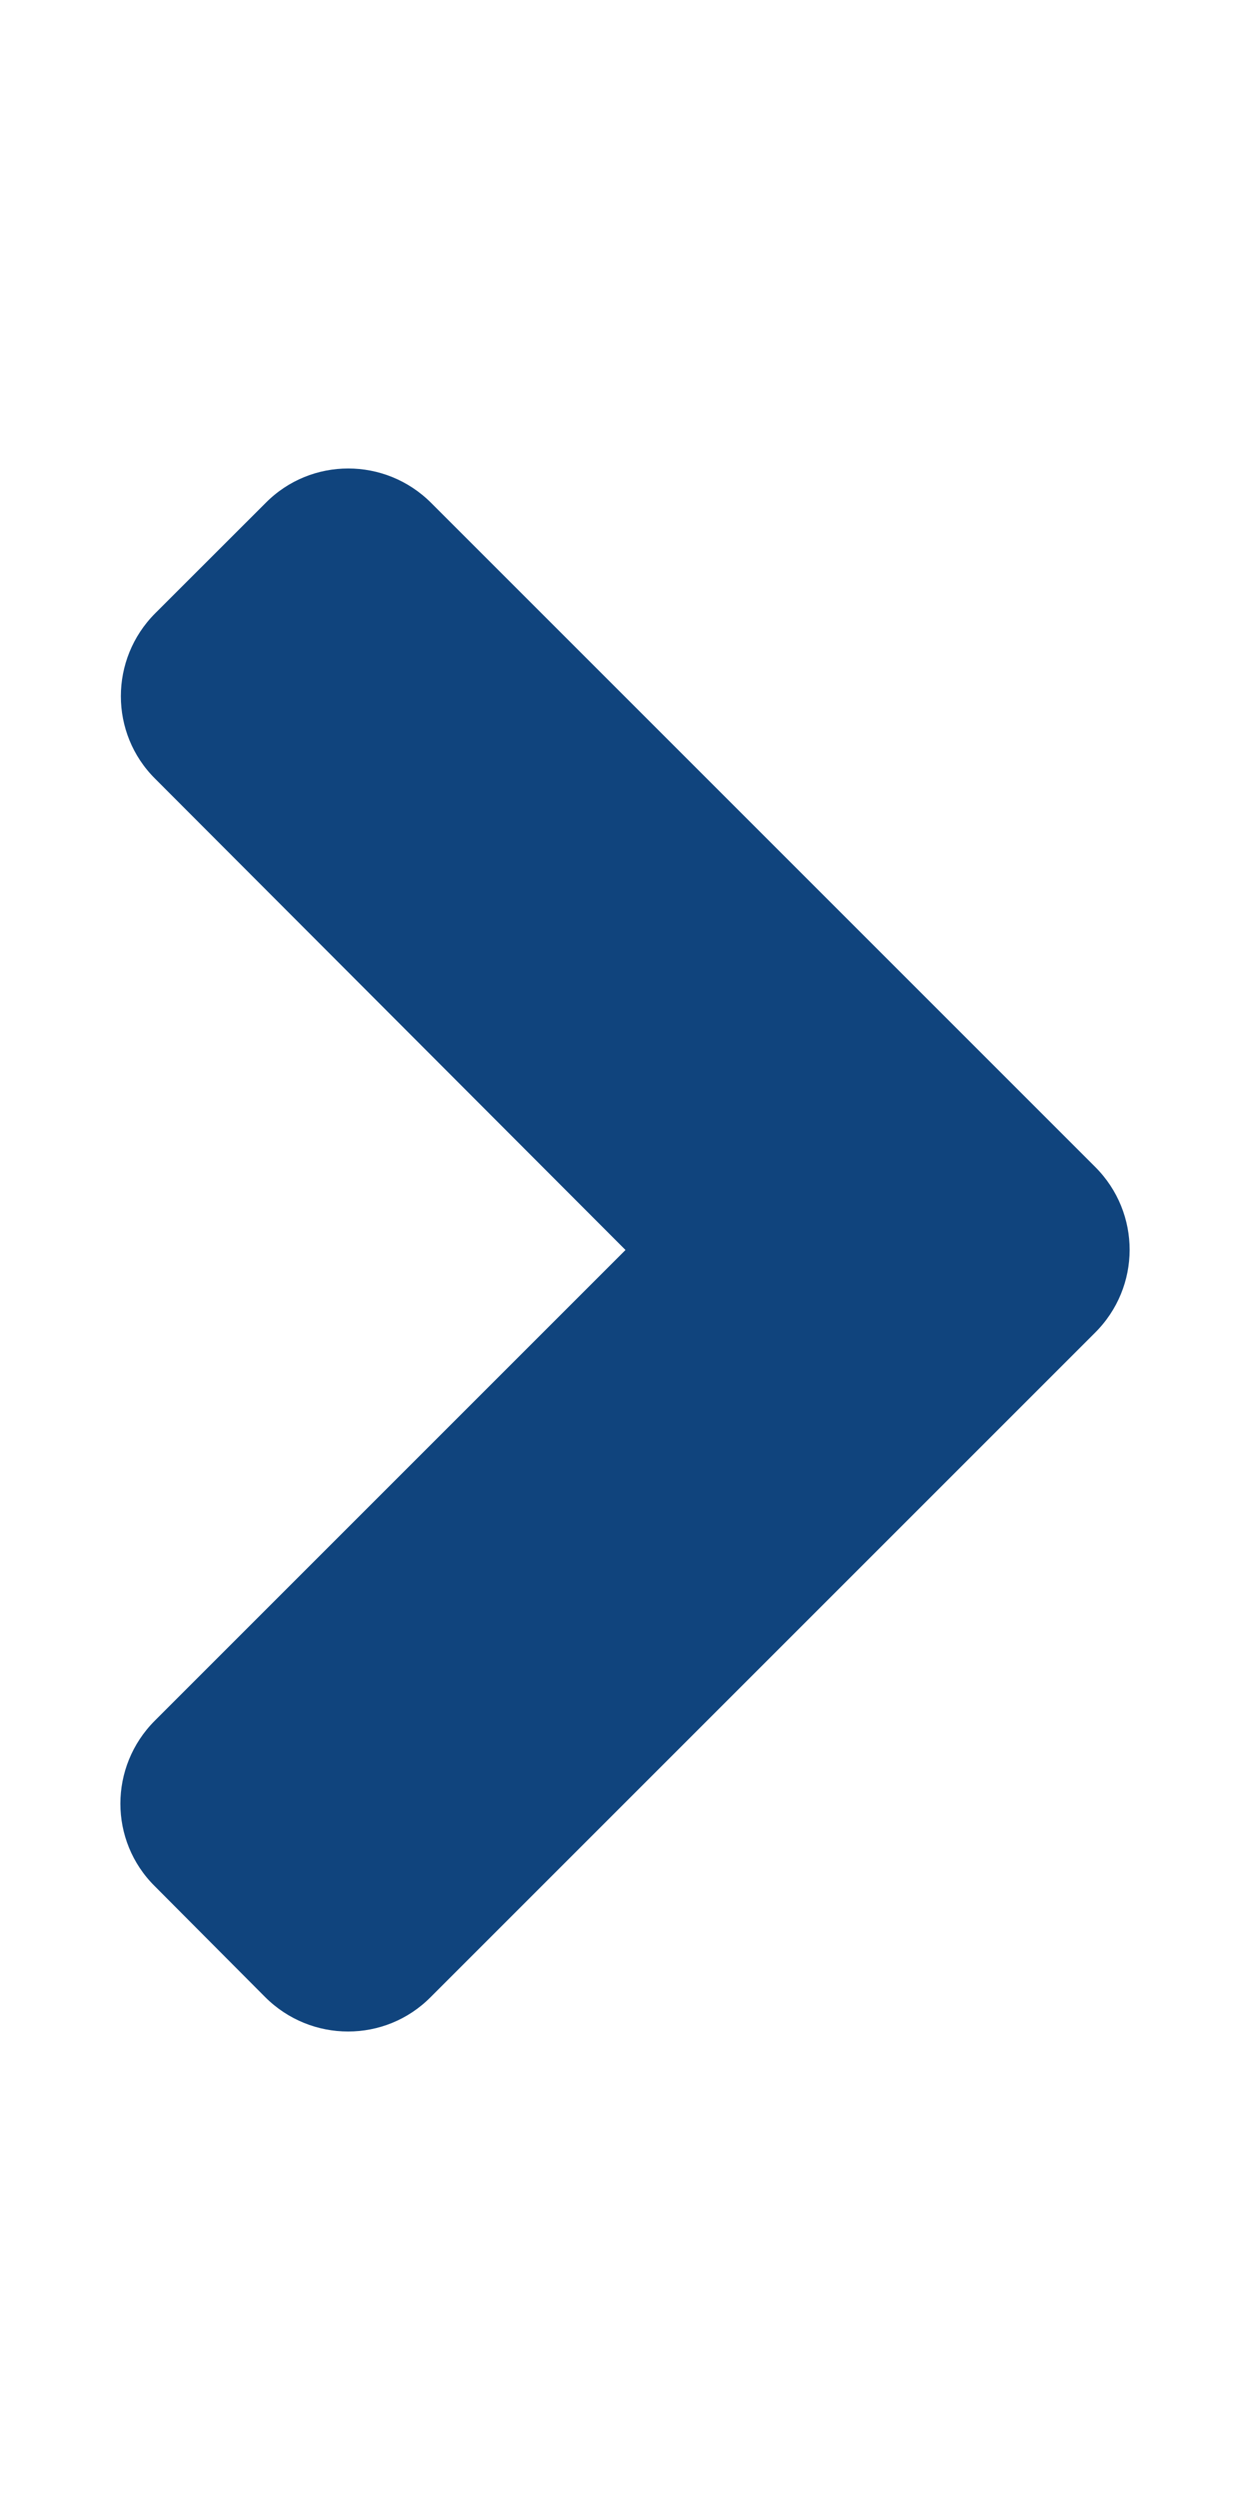 <svg width="15" height="30" viewBox="0 0 15 30" fill="none" xmlns="http://www.w3.org/2000/svg">
<path d="M13.143 14.004L5.174 6.035C4.623 5.484 3.733 5.484 3.188 6.035L1.863 7.359C1.313 7.91 1.313 8.801 1.863 9.346L7.506 15L1.858 20.648C1.307 21.199 1.307 22.09 1.858 22.635L3.182 23.965C3.733 24.516 4.623 24.516 5.168 23.965L13.137 15.996C13.694 15.445 13.694 14.555 13.143 14.004Z" fill="#10447D"/>
</svg>
